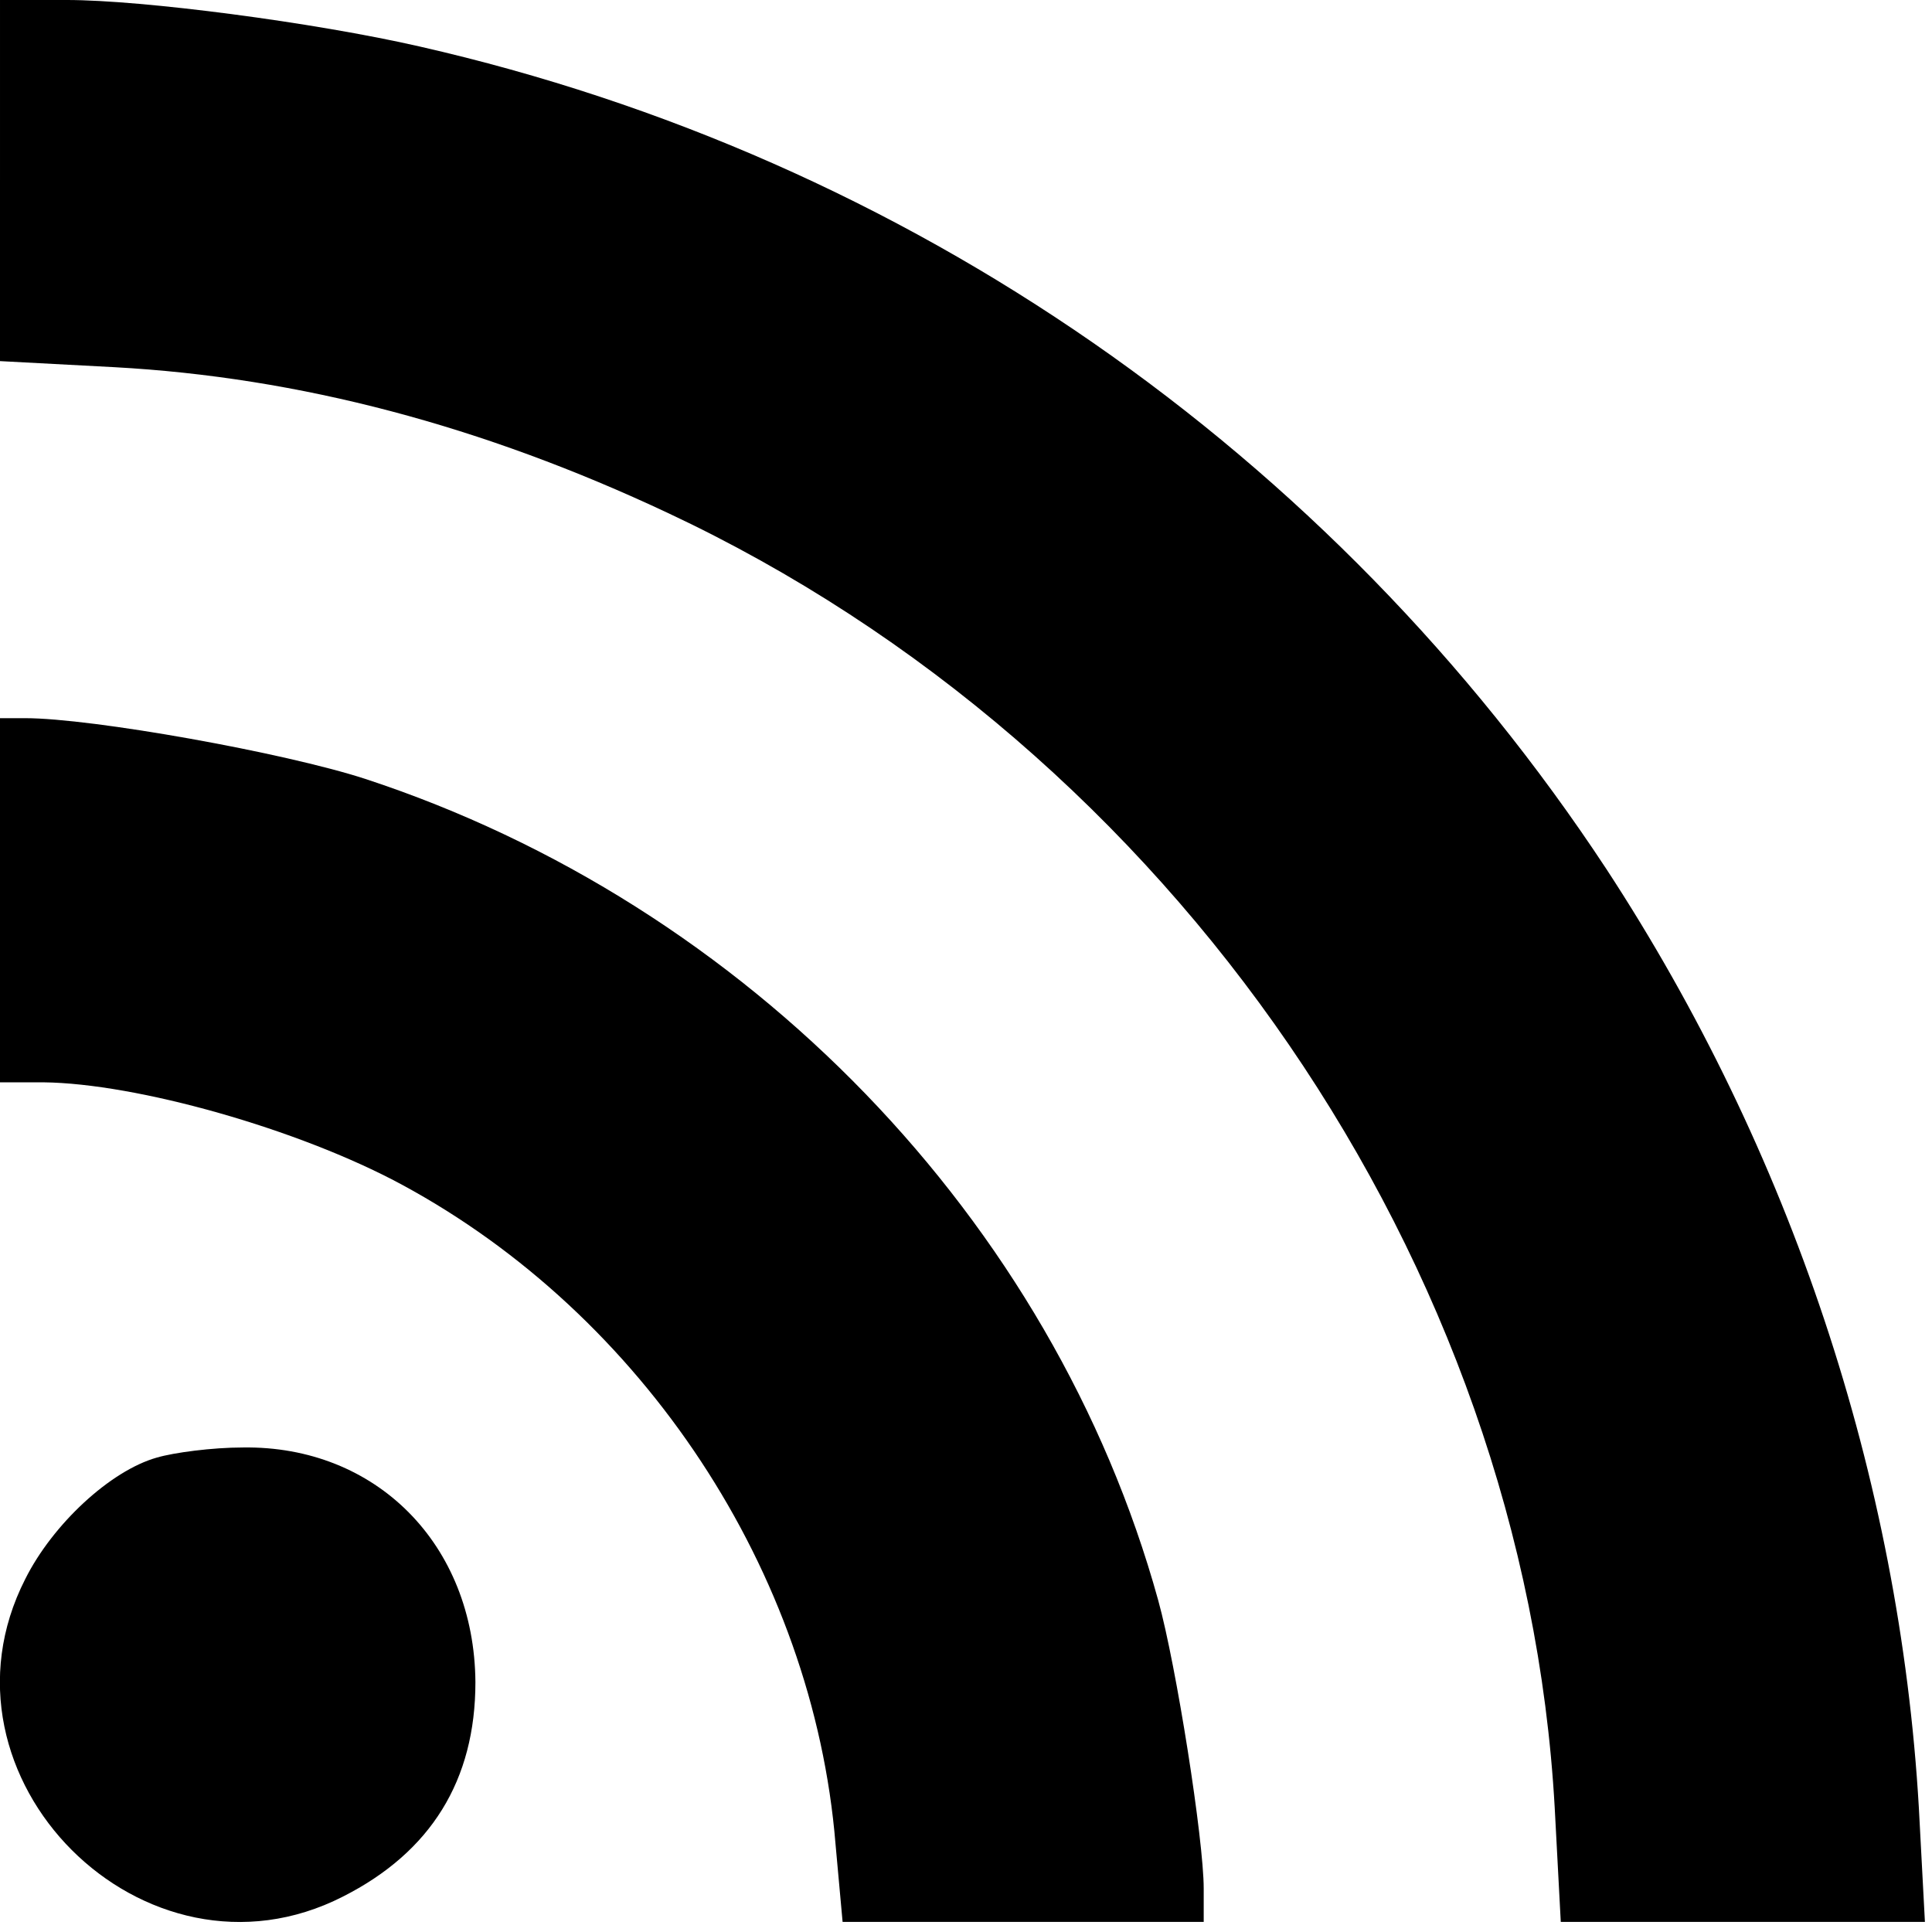 <?xml version="1.0" standalone="no"?>
<!DOCTYPE svg PUBLIC "-//W3C//DTD SVG 20010904//EN"
 "http://www.w3.org/TR/2001/REC-SVG-20010904/DTD/svg10.dtd">
<svg version="1.0" xmlns="http://www.w3.org/2000/svg"
 width="191pt" height="191pt" viewBox="0 0 191 191"
 preserveAspectRatio="xMidYMid meet">
<g transform="translate(0,191) scale(0.1,-0.1)"
fill="#000000" stroke="none">
<path d="M0 1732 l0 -179 113 -6 c183 -10 364 -58 547 -144 499 -234 847 -742
877 -1280 l6 -113 180 0 180 0 -6 113 c-19 326 -127 650 -309 928 -272 413
-690 703 -1173 813 -105 24 -274 46 -349 46 l-66 0 0 -178z"/>
<path d="M0 1020 l0 -180 43 0 c92 -1 252 -46 354 -101 239 -129 407 -383 429
-652 l7 -77 178 0 179 0 0 33 c0 48 -27 220 -45 285 -104 376 -406 688 -784
812 -80 26 -270 60 -336 60 l-25 0 0 -180z"/>
<path d="M155 469 c-46 -13 -103 -66 -130 -120 -100 -196 118 -414 314 -314
87 44 131 115 131 212 -1 136 -98 234 -230 232 -30 0 -68 -5 -85 -10z"/>
</g>
</svg>
